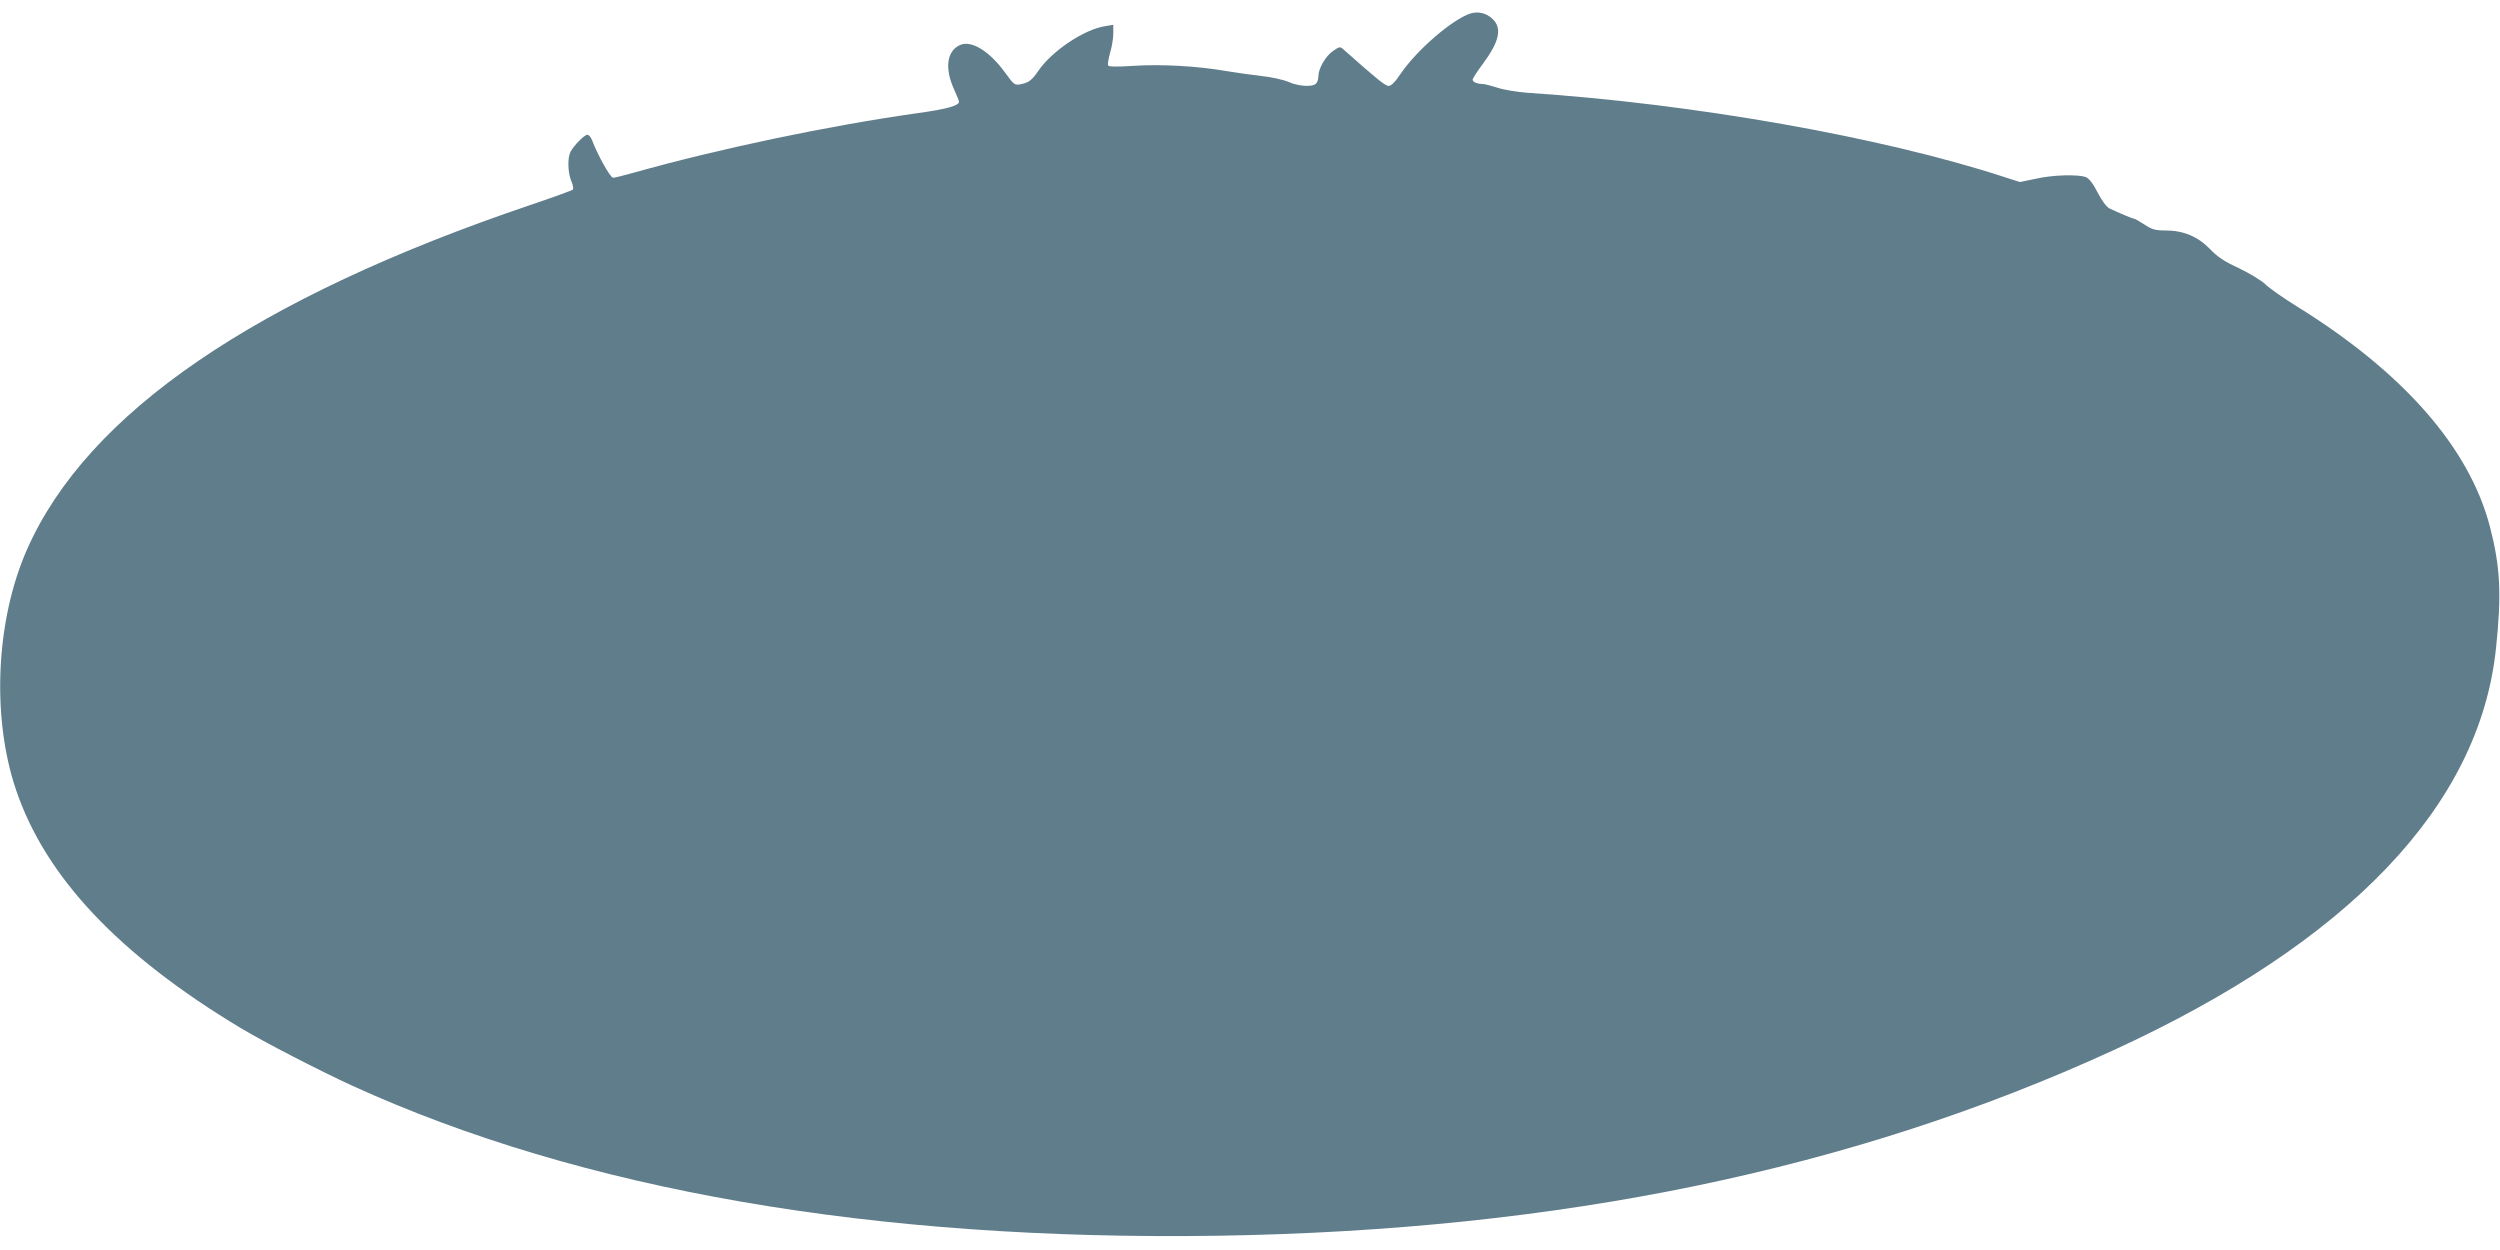 <?xml version="1.0" standalone="no"?>
<!DOCTYPE svg PUBLIC "-//W3C//DTD SVG 20010904//EN"
 "http://www.w3.org/TR/2001/REC-SVG-20010904/DTD/svg10.dtd">
<svg version="1.0" xmlns="http://www.w3.org/2000/svg"
 width="1280pt" height="640pt" viewBox="0 0 1280 640"
 preserveAspectRatio="xMidYMid meet">
<g transform="translate(0,640) scale(0.1,-0.1)"
fill="#607d8b" stroke="none">
<path d="M7529 6331 c-93 -30 -274 -186 -358 -309 -27 -41 -48 -62 -61 -62
-17 0 -57 32 -227 183 -22 20 -23 20 -58 -4 -38 -26 -75 -90 -75 -130 0 -14
-5 -30 -12 -37 -19 -19 -91 -14 -142 9 -26 11 -88 25 -139 30 -51 6 -130 17
-177 25 -148 26 -336 36 -474 27 -96 -6 -130 -5 -133 3 -2 7 3 36 11 65 9 29
16 73 16 97 l0 45 -42 -7 c-108 -17 -271 -126 -342 -229 -30 -44 -46 -57 -76
-65 -45 -11 -45 -11 -93 55 -82 113 -175 169 -233 142 -67 -32 -78 -119 -29
-227 14 -30 25 -58 25 -63 0 -20 -64 -38 -210 -58 -460 -65 -1012 -181 -1455
-305 -49 -14 -97 -26 -106 -26 -14 0 -78 114 -108 193 -6 15 -16 27 -24 27
-15 0 -69 -55 -86 -87 -16 -31 -14 -107 4 -150 9 -20 12 -40 8 -44 -5 -4 -100
-39 -213 -77 -1413 -478 -2274 -1067 -2582 -1766 -159 -361 -182 -855 -57
-1227 150 -447 525 -846 1152 -1223 120 -72 405 -219 571 -295 1173 -535 2670
-794 4431 -768 1748 27 3252 338 4584 949 1208 554 1874 1252 1960 2054 30
282 23 421 -31 629 -106 404 -443 788 -986 1125 -70 43 -144 95 -164 115 -21
20 -81 56 -135 82 -74 34 -110 58 -148 98 -62 64 -136 95 -228 95 -52 0 -69 5
-107 30 -25 16 -48 30 -53 30 -7 0 -81 31 -127 53 -15 8 -39 40 -60 81 -23 46
-44 72 -60 79 -40 15 -168 12 -256 -8 l-82 -17 -78 25 c-630 206 -1595 376
-2444 432 -52 4 -121 15 -153 26 -31 10 -66 19 -76 19 -27 0 -51 10 -51 22 0
6 22 41 50 78 87 117 102 185 52 233 -31 30 -74 40 -113 28z"/>
</g>
</svg>
